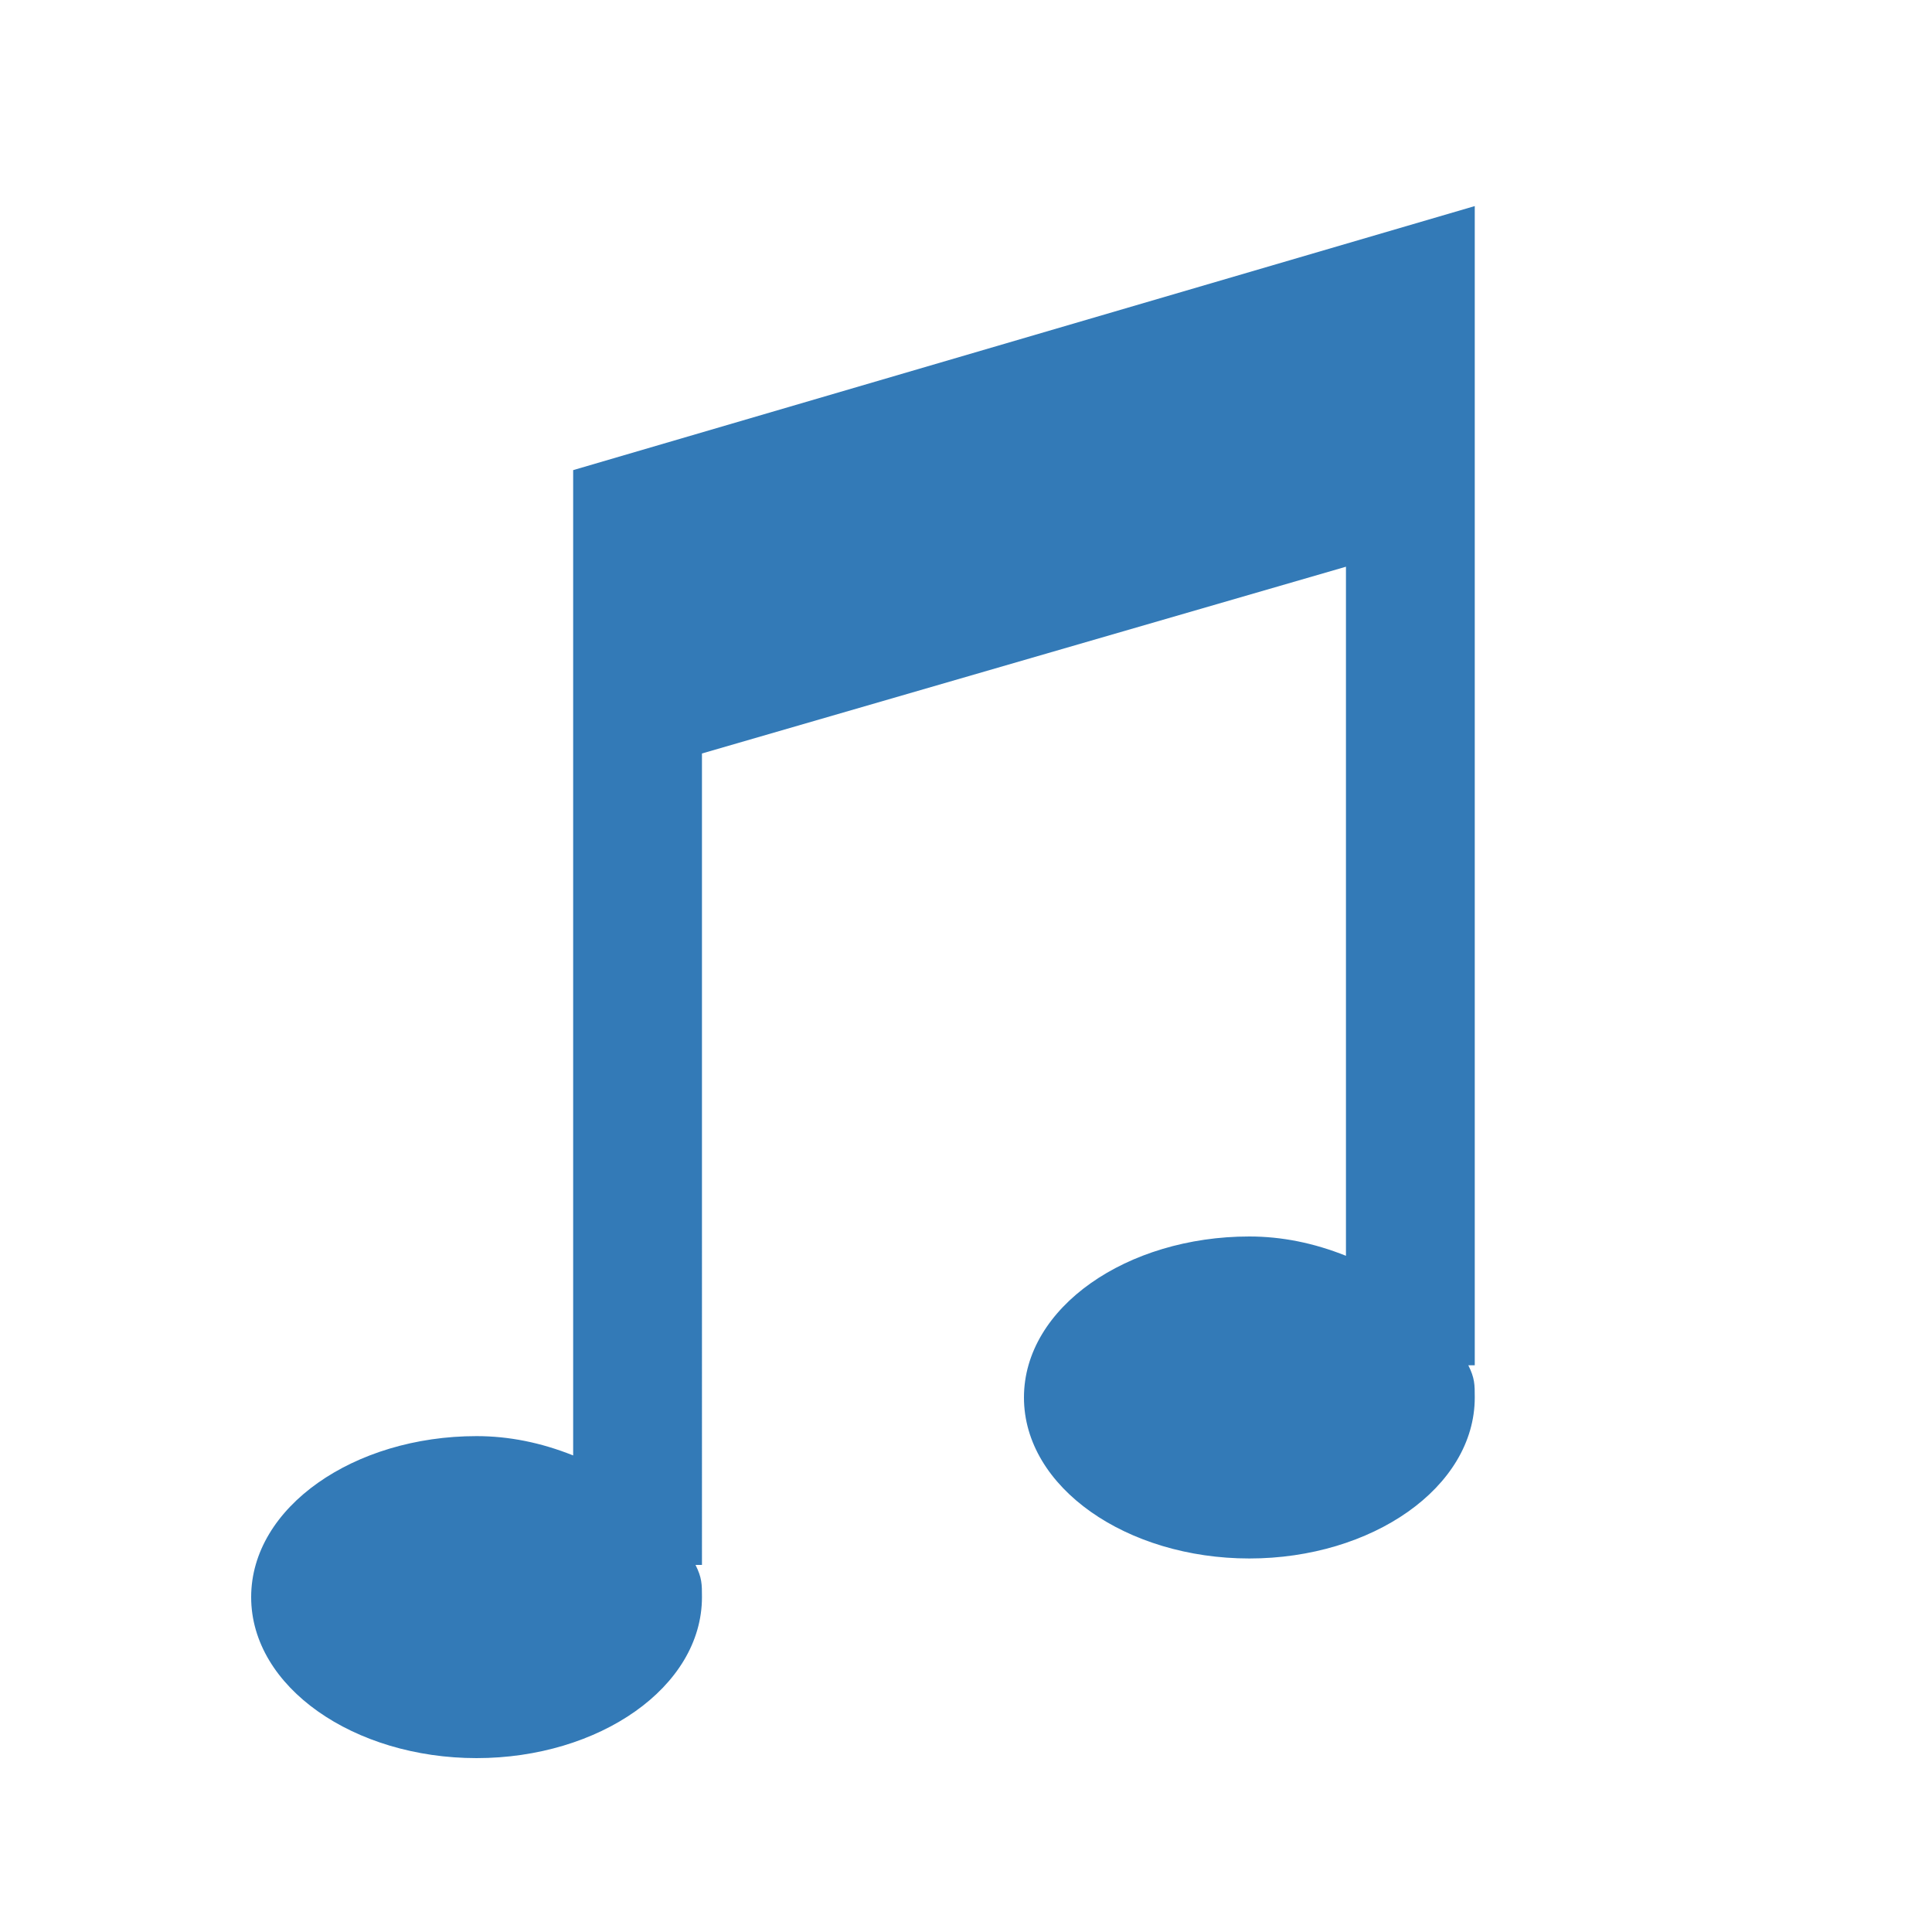<?xml version="1.0" encoding="utf-8"?>
<!-- Generator: Adobe Illustrator 18.1.0, SVG Export Plug-In . SVG Version: 6.00 Build 0)  -->
<svg version="1.1" id="Icons" xmlns="http://www.w3.org/2000/svg" xmlns:xlink="http://www.w3.org/1999/xlink" x="0px" y="0px"
	 viewBox="0 0 30 30" enable-background="new 0 0 30 30" xml:space="preserve">
<path fill-rule="evenodd" clip-rule="evenodd" fill="#337AB7" d="M8.9,7.3v15.3c-0.5-0.2-1-0.3-1.5-0.3c-1.9,0-3.5,1.1-3.5,2.5
	c0,1.4,1.6,2.5,3.5,2.5c1.9,0,3.5-1.1,3.5-2.5c0-0.2,0-0.3-0.1-0.5h0.1V11.7l10-2.9v10.7c-0.5-0.2-1-0.3-1.5-0.3
	c-1.9,0-3.5,1.1-3.5,2.5c0,1.4,1.6,2.5,3.5,2.5c1.9,0,3.5-1.1,3.5-2.5c0-0.2,0-0.3-0.1-0.5l0.1,0v-18L8.9,7.3z"/>
</svg>

